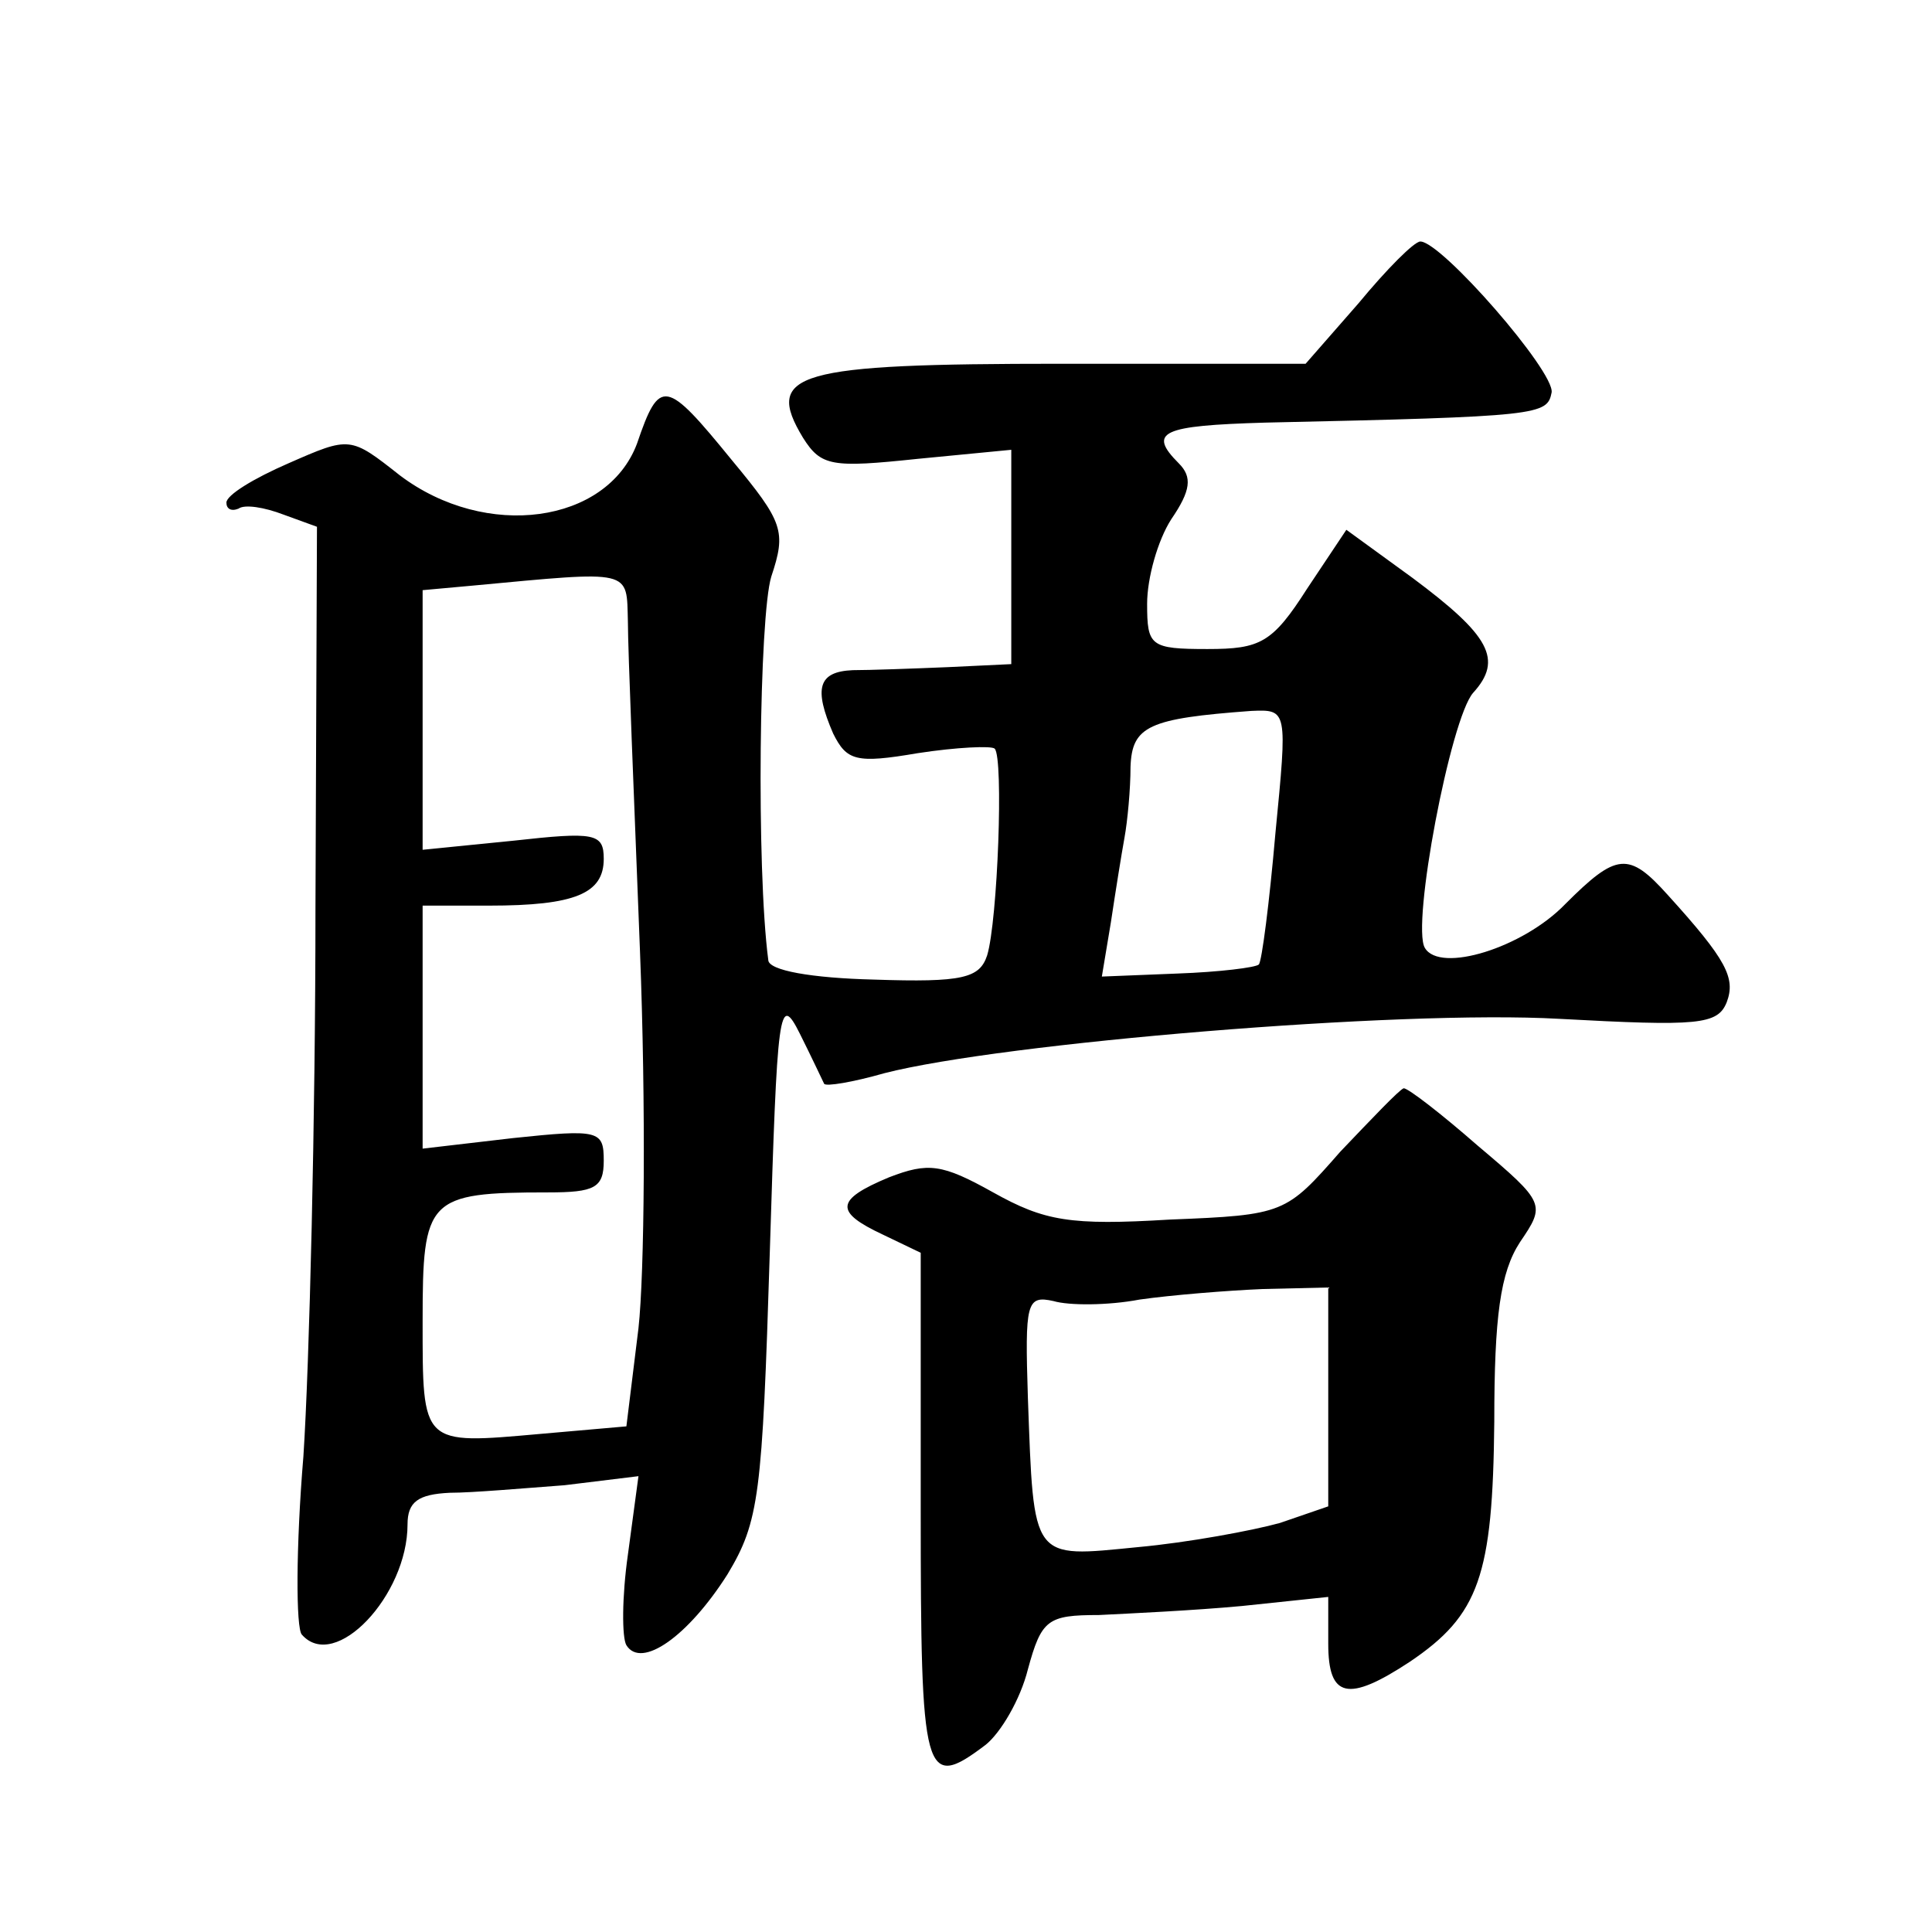 <?xml version="1.0" standalone="no"?>
<!DOCTYPE svg PUBLIC "-//W3C//DTD SVG 20010904//EN"
 "http://www.w3.org/TR/2001/REC-SVG-20010904/DTD/svg10.dtd">
<svg version="1.0" xmlns="http://www.w3.org/2000/svg"
 width="128pt" height="128pt" viewBox="0 0 128 128"
 preserveAspectRatio="xMidYMid meet">
<g transform="translate(0,128) scale(0.1,-0.1)"
fill="#0" stroke="none">
<path d="M900 1079 l-35 -40 -162 0 c-176 0 -197 -6 -171 -49 12 -19 19 -20 76
-14 l62 6 0 -71 0 -71 -42 -2 c-24 -1 -52 -2 -63 -2 -23 -1 -26 -12 -13 -42 9 -18
15 -20 56 -13 26 4 49 5 51 3 6 -6 2 -114 -5 -137 -5 -15 -16 -18 -75 -16 -41 1
-70 6 -70 13 -8 61 -6 228 2 254 10 30 8 36 -26 77 -44 54 -48 55 -63 11 -20 -53
-100 -64 -157 -21 -33 26 -33 26 -74 8 -23 -10 -41 -21 -41 -26 0 -4 3 -6 8 -4
4 3 17 1 30 -4 l22 -8 -1 -253 c0 -139 -4 -302 -8 -363 -5 -60 -5 -114 -1 -118
22 -25 70 26 70 73 0 15 7 20 28 21 15 0 49 3 76 5 l49 6 -7 -52 c-4 -28 -4 -55
-1 -60 10 -16 41 6 67 47 21 35 23 52 28 213 5 162 6 173 20 145 8 -16 15 -31 16
-33 1 -2 19 1 40 7 78 20 341 42 447 36 92 -5 105 -4 111 11 6 16 0 28 -39 71 -26
29 -34 28 -68 -6 -28 -29 -83 -46 -93 -29 -9 15 17 152 32 169 20 22 11 38 -40
76 l-44 32 -26 -39 c-23 -36 -31 -40 -66 -40 -38 0 -40 2 -40 30 0 17 7 42 16 56
13 19 14 28 5 37 -21 21 -11 25 57 27 183 4 187 5 190 20 2 14 -73 100 -87 100
-4 0 -22 -18 -41 -41z m-484 -211 c0 -18 4 -116 8 -218 4 -102 3 -214 -1 -250 l-8
-65 -57 -5 c-79 -7 -78 -8 -78 75 0 81 3 85 83 85 31 0 37 3 37 21 0 20 -3 21 -60
15 l-60 -7 0 81 0 80 44 0 c57 0 76 8 76 31 0 17 -6 18 -60 12 l-60 -6 0 86 0 86
33 3 c107 10 102 11 103 -24z m429 -140 c-4 -46 -9 -85 -11 -87 -2 -2 -26 -5 -54
-6 l-50 -2 6 36 c3 20 7 45 9 56 2 11 4 32 4 47 1 27 12 32 80 37 24 1 24 1 16
-81z M888 517 c-36 -41 -37 -42 -113 -45 -66 -4 -83 -1 -117 18 -34 19 -43 20 -69
10 -36 -15 -36 -23 -4 -38 l25 -12 0 -170 c0 -178 2 -187 43 -156 10 8 23 30 28
50 9 33 13 36 47 36 20 1 63 3 95 6 l57 6 0 -31 c0 -36 13 -39 54 -12 46 31 55
57 56 159 0 70 4 99 17 119 17 25 17 26 -28 64 -24 21 -46 38 -49 38 -3 -1 -21
-20 -42 -42z m-8 -163 l0 -72 -32 -11 c-18 -5 -61 -13 -94 -16 -71 -7 -69 -10 -73
99 -2 63 -1 68 17 64 10 -3 36 -3 57 1 21 3 58 6 82 7 l43 1 0 -73z"/>
</g>
</svg>
